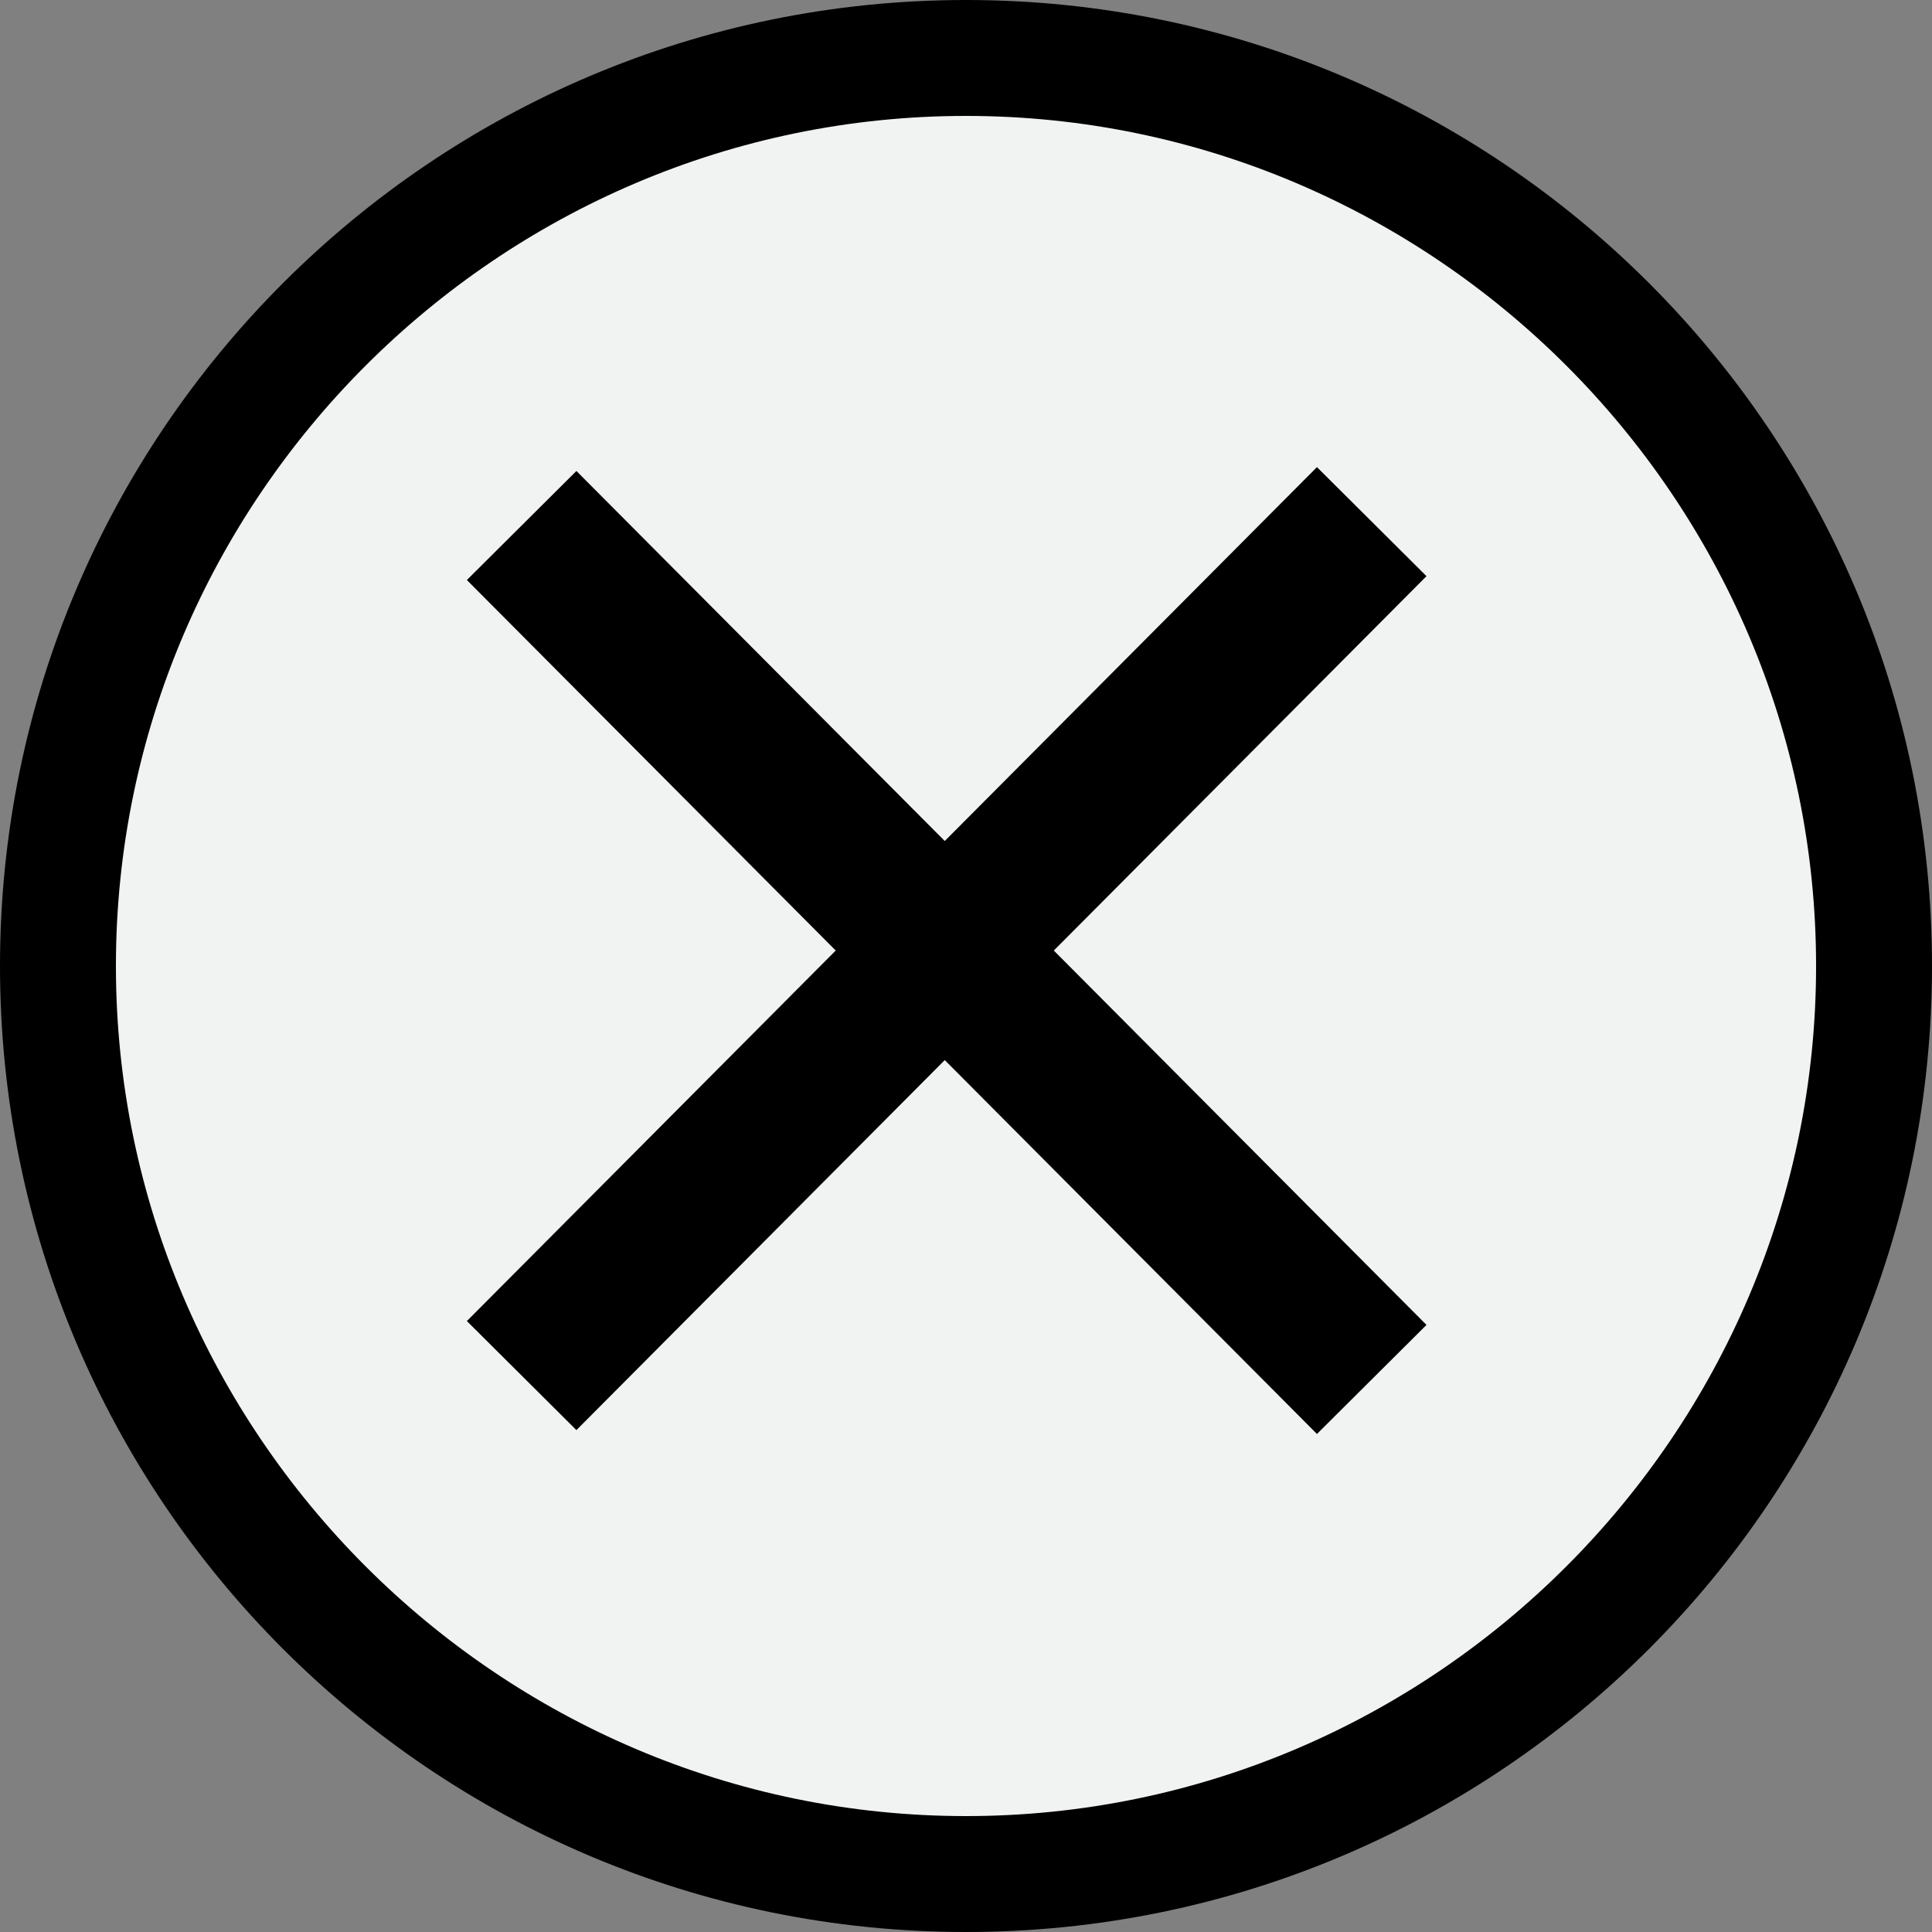 <?xml version="1.0" encoding="utf-8"?>
<!-- Generator: Adobe Illustrator 25.0.1, SVG Export Plug-In . SVG Version: 6.00 Build 0)  -->
<svg version="1.1" id="Layer_1" xmlns="http://www.w3.org/2000/svg" xmlns:xlink="http://www.w3.org/1999/xlink" x="0px" y="0px"
	 viewBox="0 0 50 50" style="enable-background:new 0 0 50 50;" xml:space="preserve">
<rect x="0" y="0" width="50" height="50" fill="#808080" stroke="none"/>
<style type="text/css">
	.st0{fill:#F1F2F2;}
	.st1{fill:none;stroke:#000000;stroke-width:4;stroke-miterlimit:10;}
</style>
<g>
	<circle class="st0" cx="25" cy="25" r="23.5"/>
	<path d="M25,3c12.1,0,22,9.9,22,22s-9.9,22-22,22S3,37.1,3,25S12.9,3,25,3 M25,0C11.2,0,0,11.2,0,25s11.2,25,25,25s25-11.2,25-25
		S38.8,0,25,0L25,0z"/>
</g>
<g>
	<line id="XMLID_2_" class="st1" x1="13.5" y1="13.6" x2="35.5" y2="35.7"/>
	<line id="XMLID_1_" class="st1" x1="13.5" y1="35.6" x2="35.5" y2="13.5"/>
</g>
</svg>
